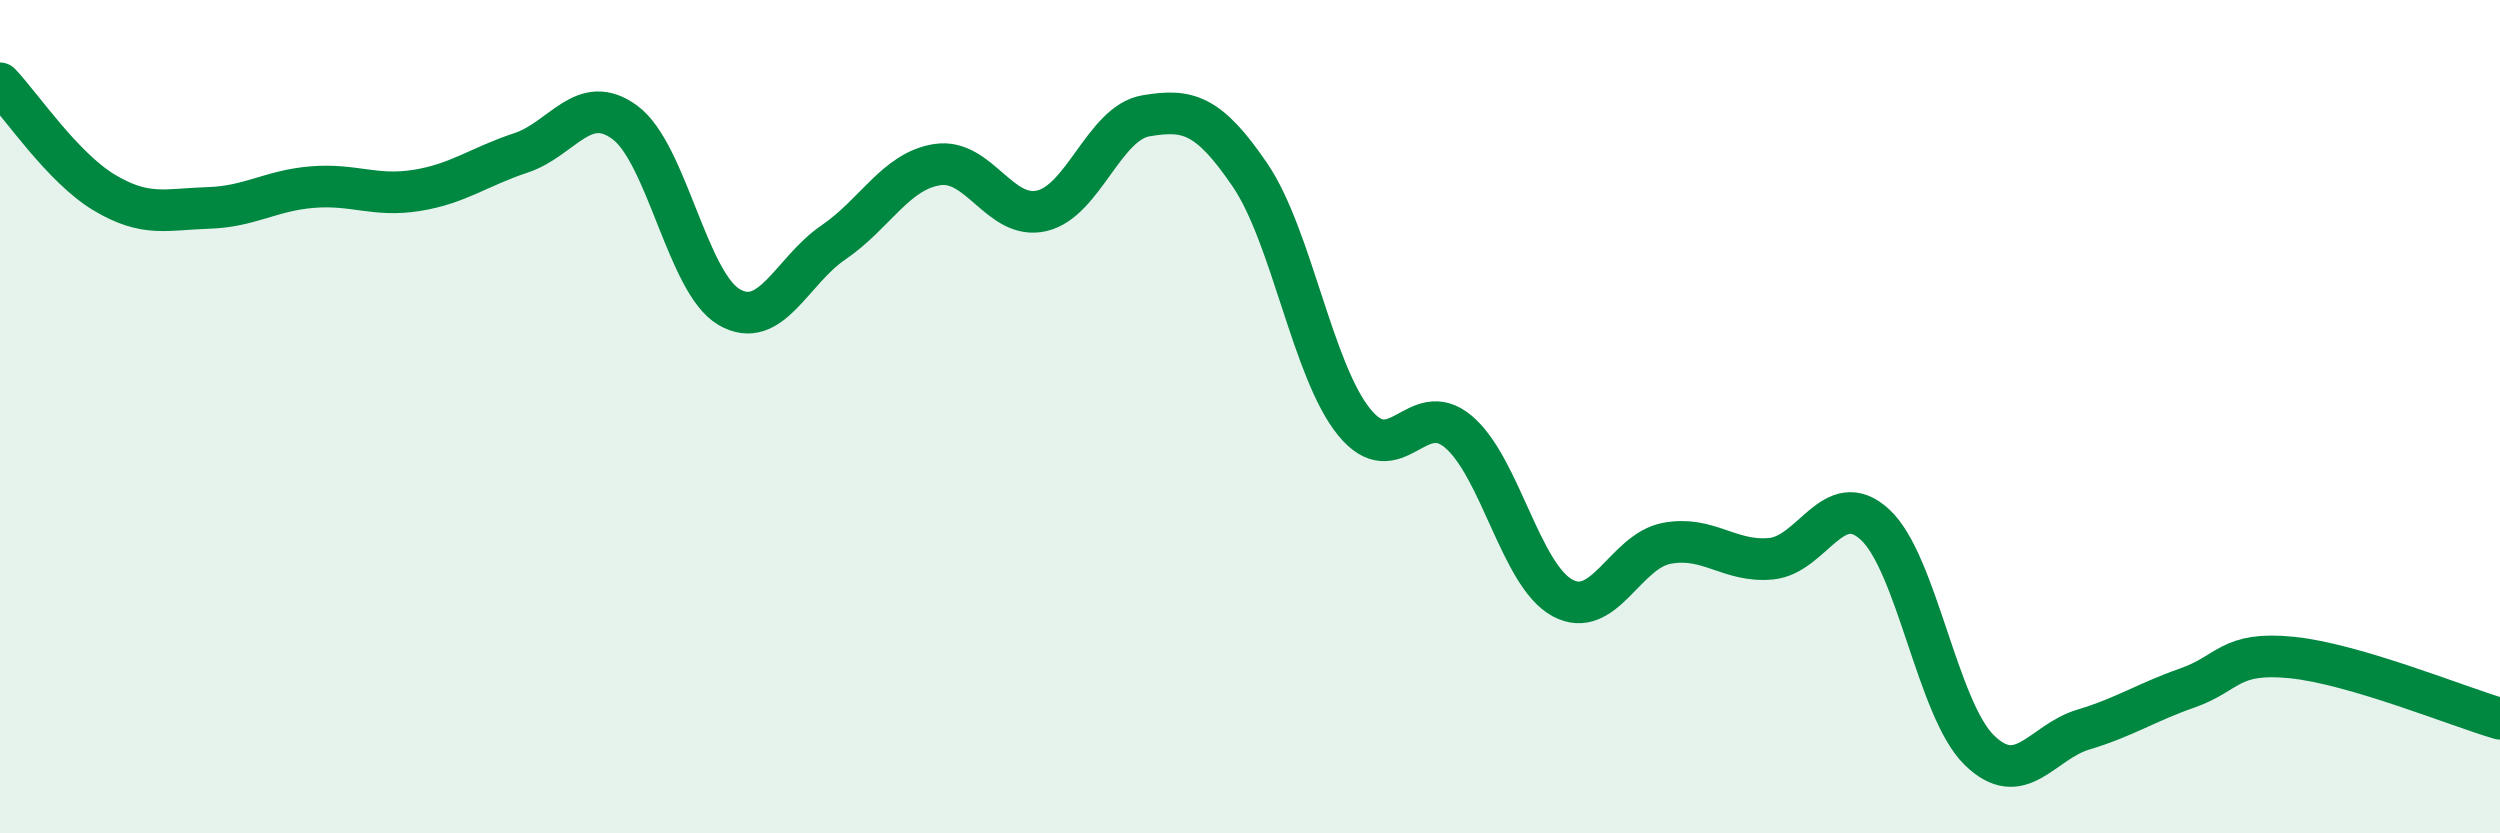 
    <svg width="60" height="20" viewBox="0 0 60 20" xmlns="http://www.w3.org/2000/svg">
      <path
        d="M 0,2 C 0.5,2.52 1.5,4.02 2.5,4.62 C 3.5,5.22 4,5.02 5,4.99 C 6,4.96 6.5,4.57 7.5,4.49 C 8.5,4.41 9,4.73 10,4.57 C 11,4.41 11.5,4 12.5,3.67 C 13.5,3.34 14,2.2 15,2.94 C 16,3.68 16.5,6.79 17.5,7.37 C 18.5,7.95 19,6.5 20,5.82 C 21,5.14 21.5,4.1 22.5,3.95 C 23.5,3.8 24,5.29 25,5.06 C 26,4.83 26.5,2.95 27.5,2.78 C 28.5,2.61 29,2.73 30,4.2 C 31,5.67 31.5,8.9 32.5,10.13 C 33.5,11.36 34,9.52 35,10.36 C 36,11.2 36.5,13.81 37.5,14.35 C 38.5,14.89 39,13.23 40,13.04 C 41,12.85 41.5,13.5 42.5,13.41 C 43.5,13.32 44,11.67 45,12.59 C 46,13.51 46.5,17.02 47.5,18 C 48.5,18.98 49,17.81 50,17.51 C 51,17.21 51.5,16.86 52.5,16.51 C 53.5,16.16 53.5,15.63 55,15.78 C 56.5,15.93 59,16.96 60,17.25L60 20L0 20Z"
        fill="#008740"
        opacity="0.1"
        stroke-linecap="round"
        stroke-linejoin="round"
      />
      <path
        d="M 0,2 C 0.5,2.52 1.5,4.02 2.5,4.62 C 3.5,5.22 4,5.02 5,4.99 C 6,4.96 6.5,4.57 7.5,4.49 C 8.5,4.41 9,4.73 10,4.57 C 11,4.41 11.5,4 12.5,3.67 C 13.5,3.34 14,2.2 15,2.94 C 16,3.68 16.5,6.79 17.5,7.37 C 18.5,7.95 19,6.5 20,5.82 C 21,5.14 21.5,4.1 22.5,3.95 C 23.5,3.8 24,5.29 25,5.06 C 26,4.83 26.5,2.95 27.5,2.78 C 28.5,2.61 29,2.73 30,4.2 C 31,5.67 31.5,8.9 32.5,10.13 C 33.5,11.36 34,9.52 35,10.36 C 36,11.2 36.5,13.81 37.5,14.35 C 38.5,14.89 39,13.23 40,13.04 C 41,12.85 41.5,13.5 42.5,13.41 C 43.5,13.32 44,11.67 45,12.59 C 46,13.51 46.5,17.02 47.5,18 C 48.5,18.98 49,17.81 50,17.51 C 51,17.21 51.5,16.86 52.5,16.51 C 53.5,16.16 53.5,15.63 55,15.78 C 56.5,15.93 59,16.96 60,17.25"
        stroke="#008740"
        stroke-width="1"
        fill="none"
        stroke-linecap="round"
        stroke-linejoin="round"
      />
    </svg>
  